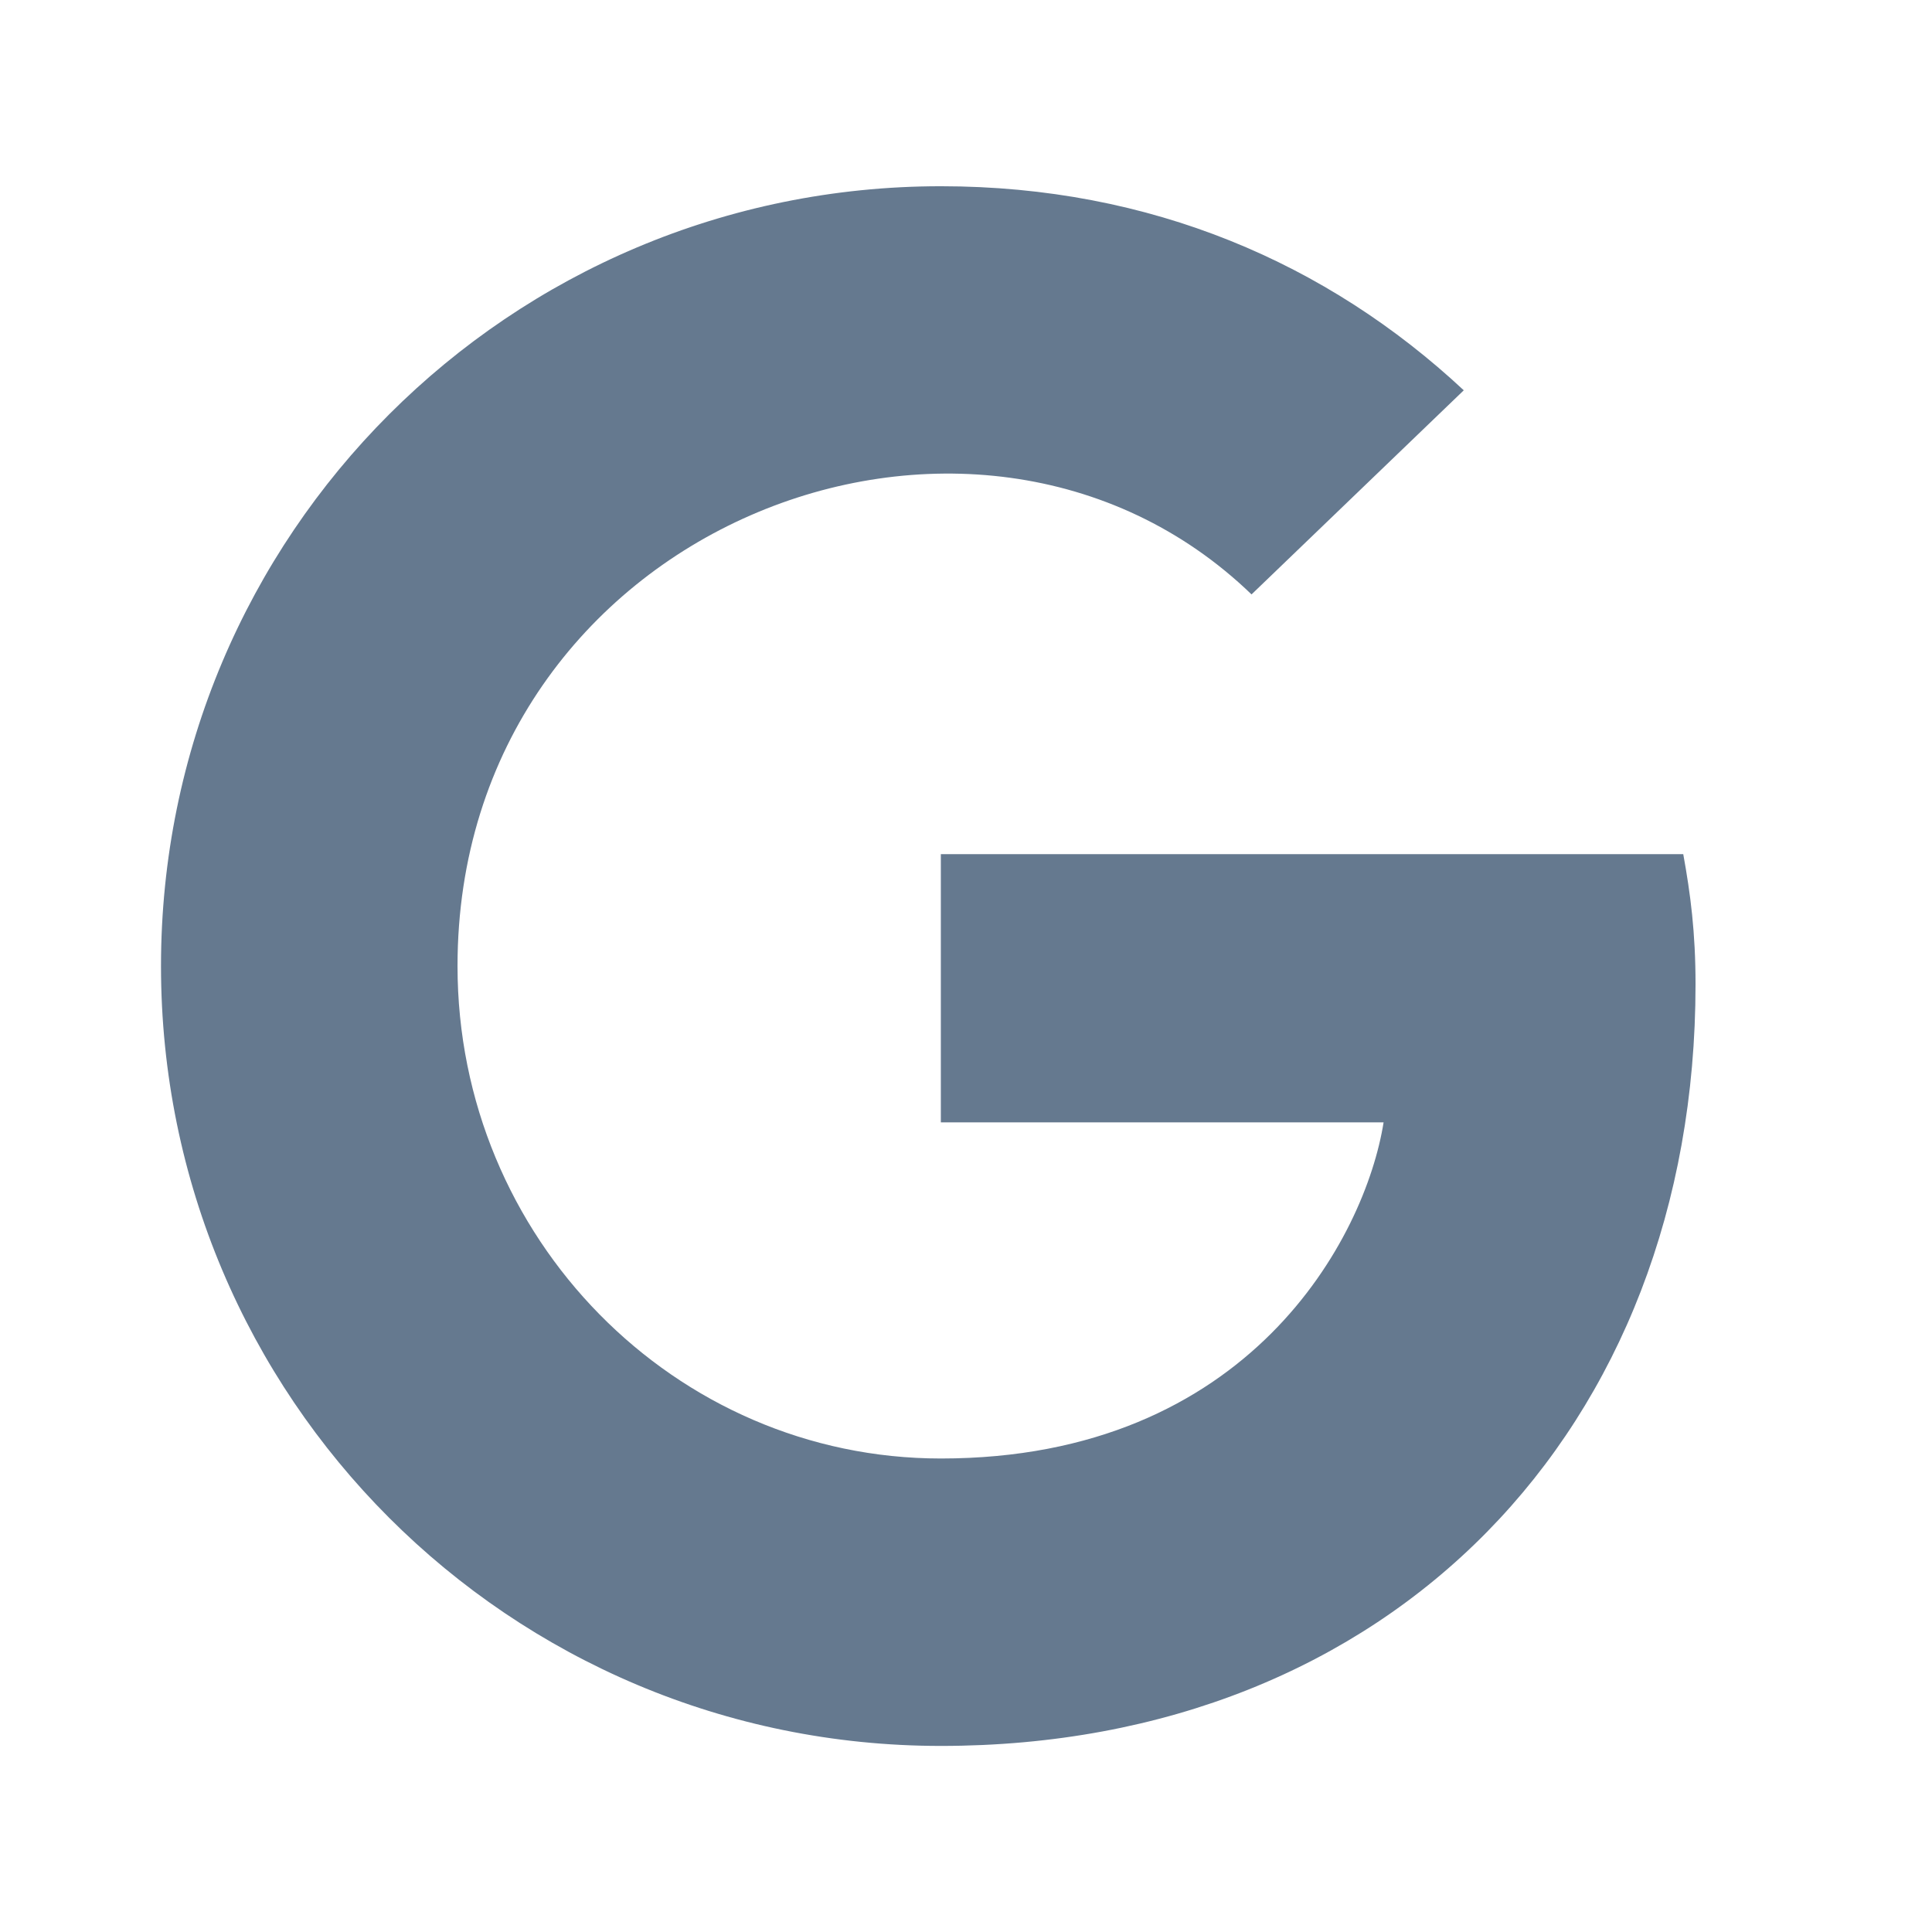 <svg width="48" height="48" viewBox="0 0 48 48" fill="none" xmlns="http://www.w3.org/2000/svg">
<path d="M42.125 24.455C42.125 35.51 34.555 43.377 23.375 43.377C12.656 43.377 4 34.721 4 24.002C4 13.283 12.656 4.627 23.375 4.627C28.594 4.627 32.984 6.541 36.367 9.697L31.094 14.768C24.195 8.111 11.367 13.111 11.367 24.002C11.367 30.76 16.766 36.236 23.375 36.236C31.047 36.236 33.922 30.736 34.375 27.885H23.375V21.221H41.82C42 22.213 42.125 23.166 42.125 24.455Z" fill="#65798F"/>
</svg>
